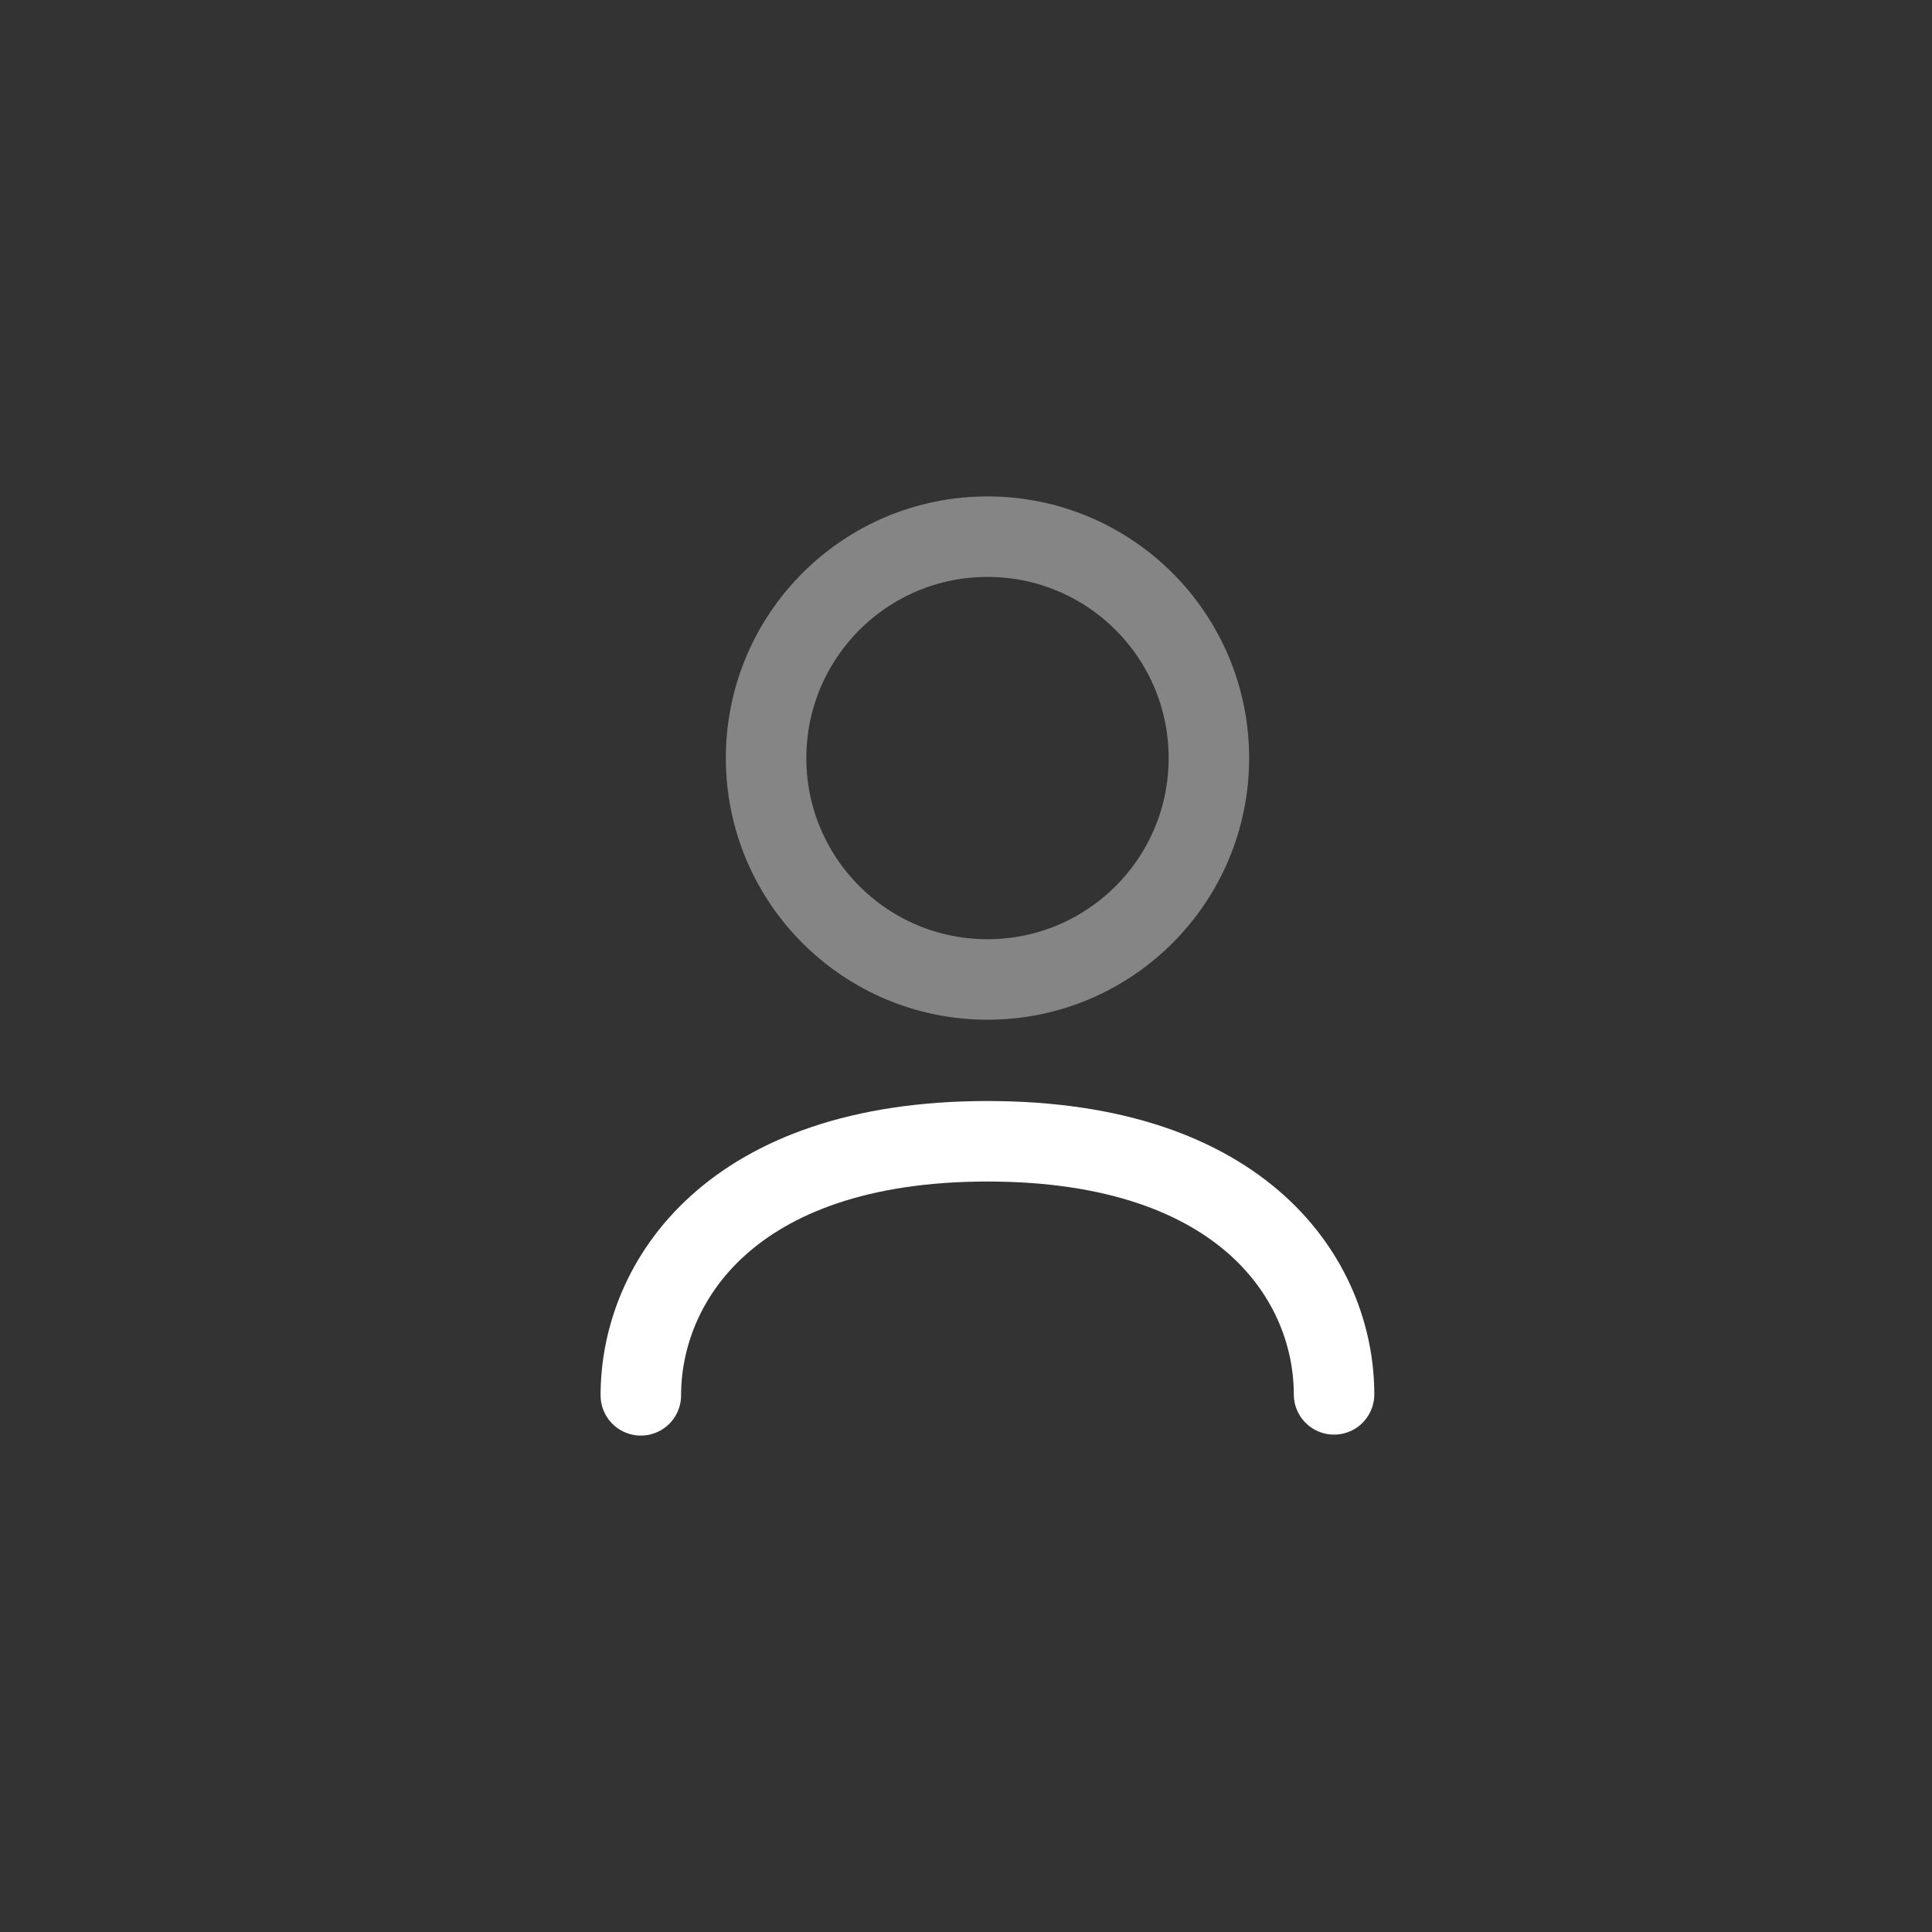 <svg id="user" width="24" height="24" viewBox="-6 -6 36 36" fill="none" xmlns="http://www.w3.org/2000/svg">
  <rect x="-6" y="-6" width="36" height="36" fill="#333333" stroke="none"/>
  <path d="M5.941 20C5.941 17.891 7.605 15.266 12.4 15.266C17.194 15.266 18.858 17.872 18.858 19.982" stroke="#FFFFFF" stroke-width="1.5" stroke-linecap="round" stroke-linejoin="round"></path>
  <path opacity="0.4" fill-rule="evenodd" clip-rule="evenodd" d="M16.526 8.126C16.526 10.404 14.679 12.251 12.4 12.251C10.122 12.251 8.275 10.404 8.275 8.126C8.275 5.847 10.122 4 12.4 4C14.679 4 16.526 5.847 16.526 8.126Z" stroke="#FFFFFF" stroke-width="1.5" stroke-linecap="round" stroke-linejoin="round"></path>
</svg>
